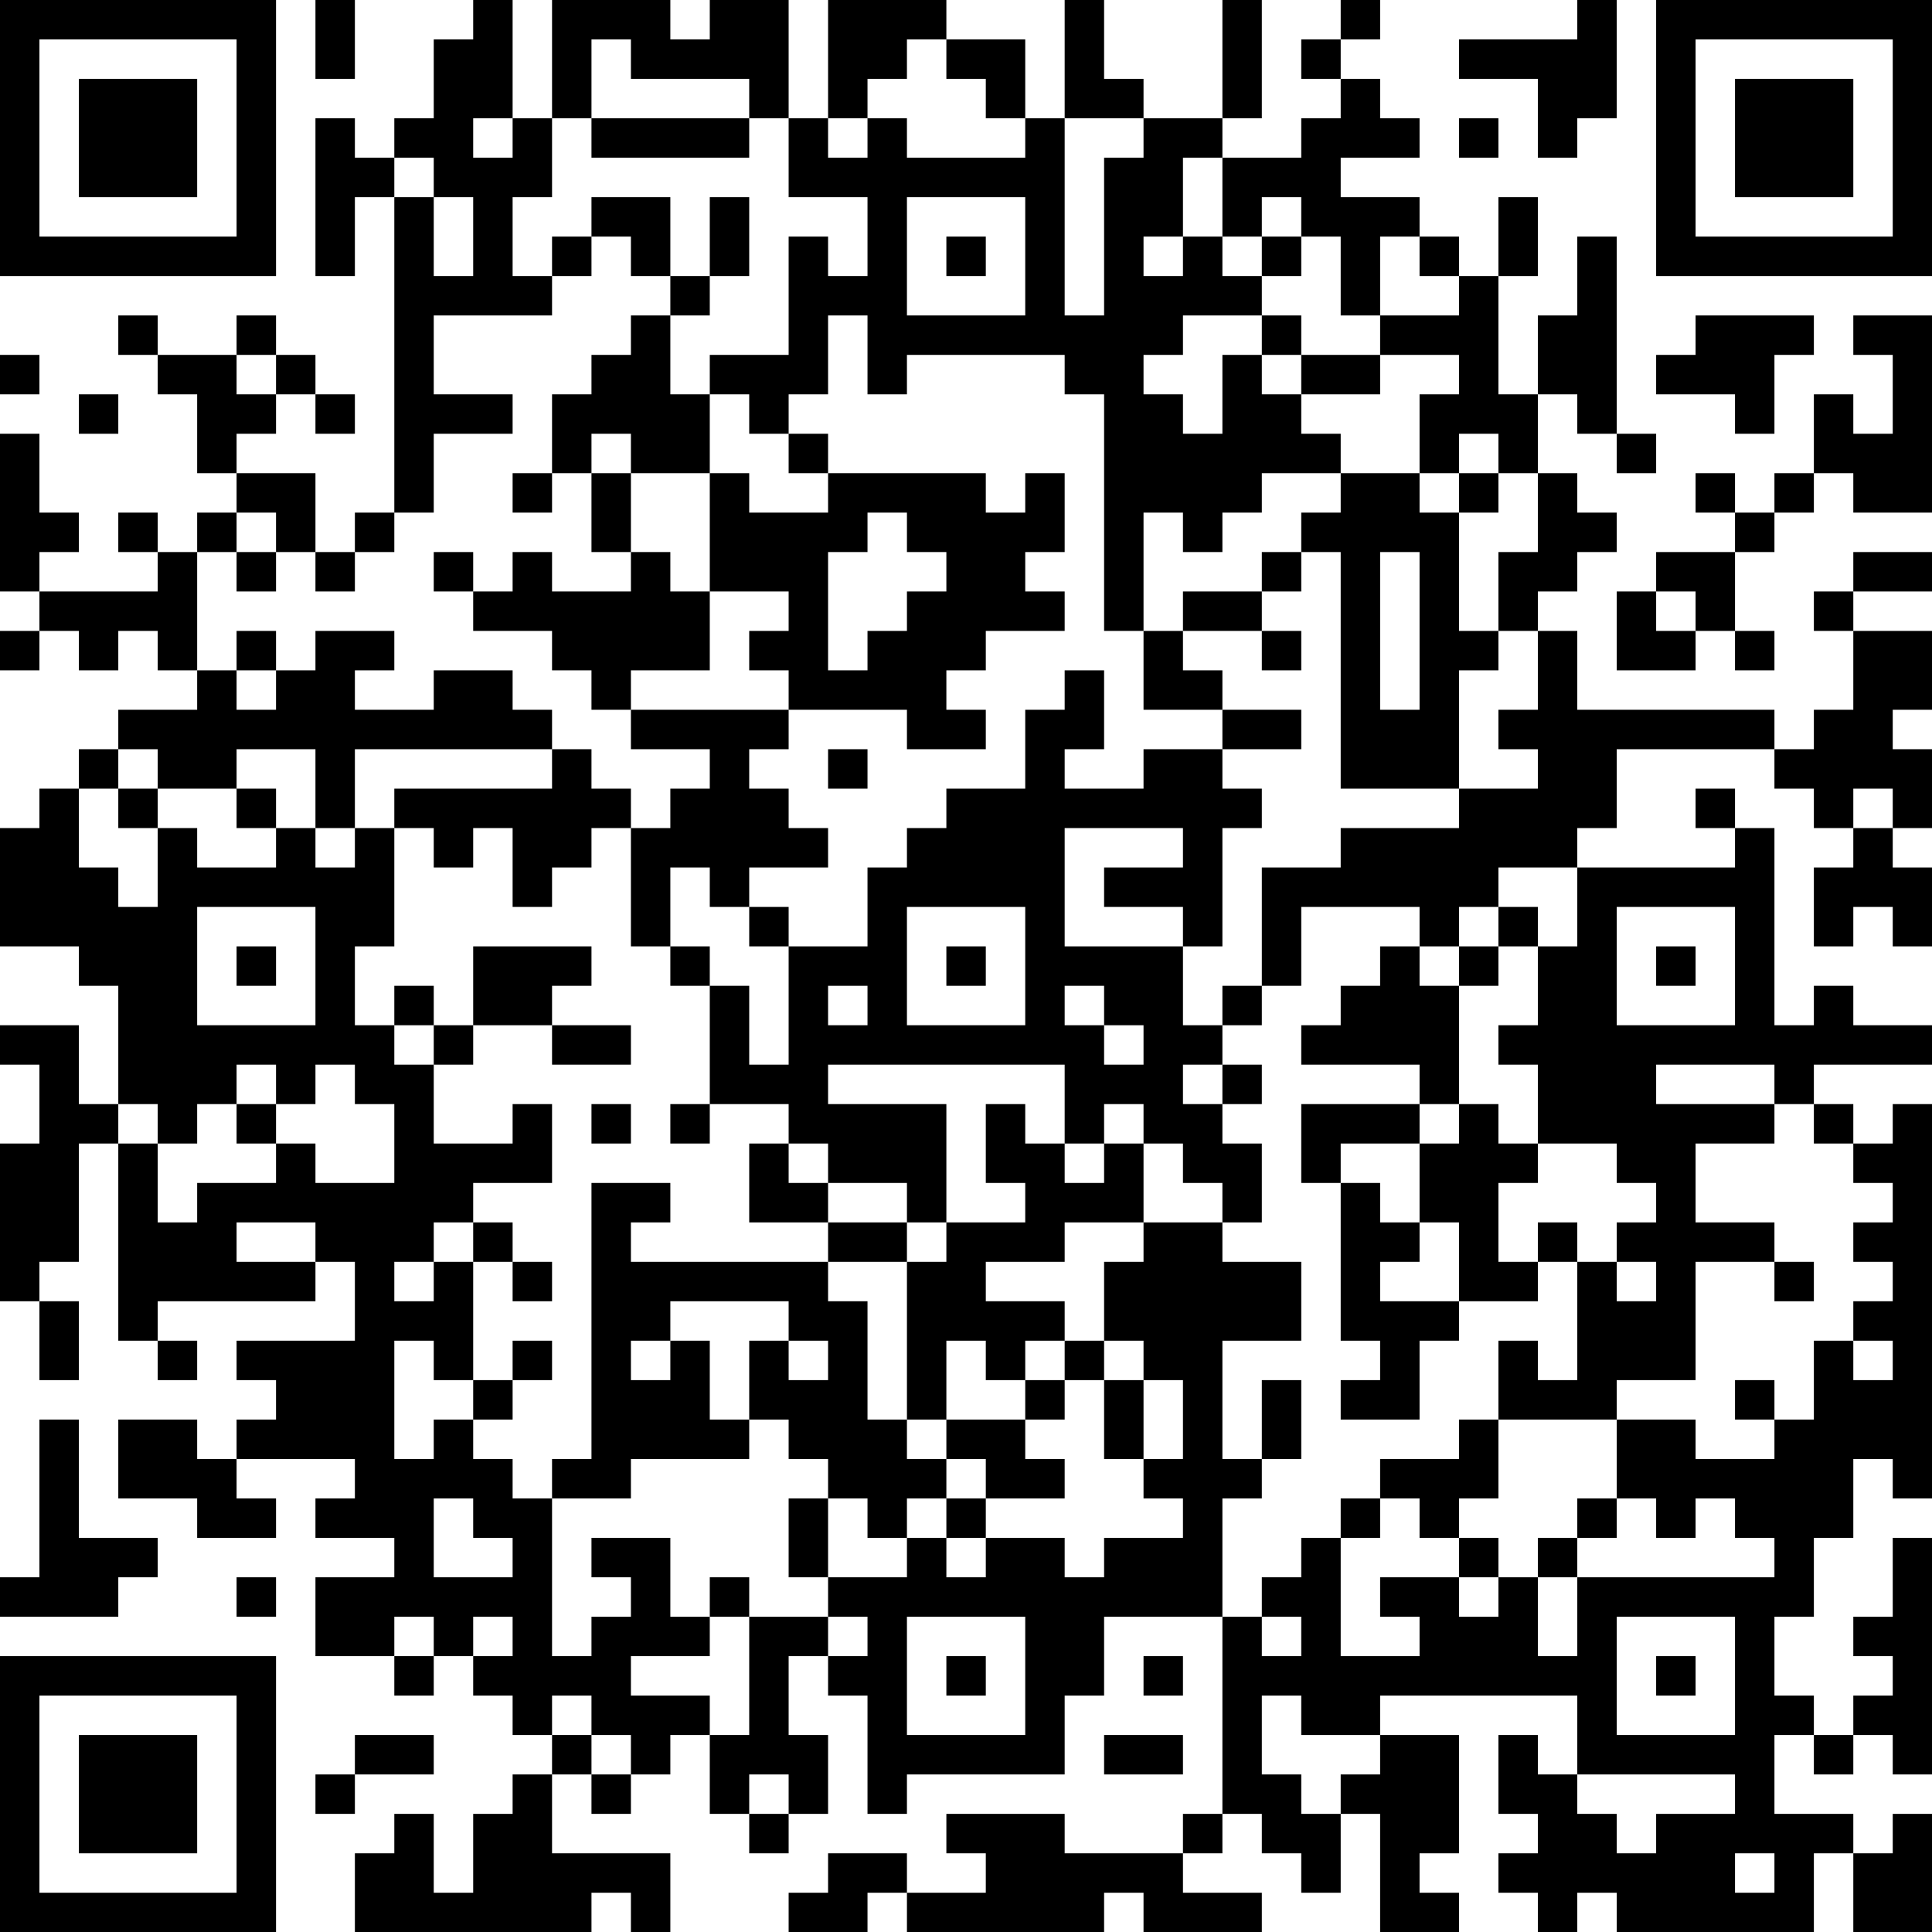 <?xml version="1.0" encoding="UTF-8"?>
<svg xmlns="http://www.w3.org/2000/svg" version="1.1" width="100" height="100" viewBox="0 0 100 100"><rect x="0" y="0" width="100" height="100" fill="#ffffff"/><g transform="scale(2.041)"><g transform="translate(0,0)"><path fill-rule="evenodd" d="M8 0L8 2L9 2L9 0ZM12 0L12 1L11 1L11 3L10 3L10 4L9 4L9 3L8 3L8 7L9 7L9 5L10 5L10 13L9 13L9 14L8 14L8 12L6 12L6 11L7 11L7 10L8 10L8 11L9 11L9 10L8 10L8 9L7 9L7 8L6 8L6 9L4 9L4 8L3 8L3 9L4 9L4 10L5 10L5 12L6 12L6 13L5 13L5 14L4 14L4 13L3 13L3 14L4 14L4 15L1 15L1 14L2 14L2 13L1 13L1 11L0 11L0 15L1 15L1 16L0 16L0 17L1 17L1 16L2 16L2 17L3 17L3 16L4 16L4 17L5 17L5 18L3 18L3 19L2 19L2 20L1 20L1 21L0 21L0 24L2 24L2 25L3 25L3 28L2 28L2 26L0 26L0 27L1 27L1 29L0 29L0 33L1 33L1 35L2 35L2 33L1 33L1 32L2 32L2 29L3 29L3 34L4 34L4 35L5 35L5 34L4 34L4 33L8 33L8 32L9 32L9 34L6 34L6 35L7 35L7 36L6 36L6 37L5 37L5 36L3 36L3 38L5 38L5 39L7 39L7 38L6 38L6 37L9 37L9 38L8 38L8 39L10 39L10 40L8 40L8 42L10 42L10 43L11 43L11 42L12 42L12 43L13 43L13 44L14 44L14 45L13 45L13 46L12 46L12 48L11 48L11 46L10 46L10 47L9 47L9 49L15 49L15 48L16 48L16 49L17 49L17 47L14 47L14 45L15 45L15 46L16 46L16 45L17 45L17 44L18 44L18 46L19 46L19 47L20 47L20 46L21 46L21 44L20 44L20 42L21 42L21 43L22 43L22 46L23 46L23 45L27 45L27 43L28 43L28 41L31 41L31 46L30 46L30 47L27 47L27 46L24 46L24 47L25 47L25 48L23 48L23 47L21 47L21 48L20 48L20 49L22 49L22 48L23 48L23 49L28 49L28 48L29 48L29 49L32 49L32 48L30 48L30 47L31 47L31 46L32 46L32 47L33 47L33 48L34 48L34 46L35 46L35 49L37 49L37 48L36 48L36 47L37 47L37 44L35 44L35 43L40 43L40 45L39 45L39 44L38 44L38 46L39 46L39 47L38 47L38 48L39 48L39 49L40 49L40 48L41 48L41 49L46 49L46 47L47 47L47 49L49 49L49 46L48 46L48 47L47 47L47 46L45 46L45 44L46 44L46 45L47 45L47 44L48 44L48 45L49 45L49 39L48 39L48 41L47 41L47 42L48 42L48 43L47 43L47 44L46 44L46 43L45 43L45 41L46 41L46 39L47 39L47 37L48 37L48 38L49 38L49 28L48 28L48 29L47 29L47 28L46 28L46 27L49 27L49 26L47 26L47 25L46 25L46 26L45 26L45 21L44 21L44 20L43 20L43 21L44 21L44 22L40 22L40 21L41 21L41 19L45 19L45 20L46 20L46 21L47 21L47 22L46 22L46 24L47 24L47 23L48 23L48 24L49 24L49 22L48 22L48 21L49 21L49 19L48 19L48 18L49 18L49 16L47 16L47 15L49 15L49 14L47 14L47 15L46 15L46 16L47 16L47 18L46 18L46 19L45 19L45 18L40 18L40 16L39 16L39 15L40 15L40 14L41 14L41 13L40 13L40 12L39 12L39 10L40 10L40 11L41 11L41 12L42 12L42 11L41 11L41 6L40 6L40 8L39 8L39 10L38 10L38 7L39 7L39 5L38 5L38 7L37 7L37 6L36 6L36 5L34 5L34 4L36 4L36 3L35 3L35 2L34 2L34 1L35 1L35 0L34 0L34 1L33 1L33 2L34 2L34 3L33 3L33 4L31 4L31 3L32 3L32 0L31 0L31 3L29 3L29 2L28 2L28 0L27 0L27 3L26 3L26 1L24 1L24 0L21 0L21 3L20 3L20 0L18 0L18 1L17 1L17 0L14 0L14 3L13 3L13 0ZM40 0L40 1L37 1L37 2L39 2L39 4L40 4L40 3L41 3L41 0ZM15 1L15 3L14 3L14 5L13 5L13 7L14 7L14 8L11 8L11 10L13 10L13 11L11 11L11 13L10 13L10 14L9 14L9 15L8 15L8 14L7 14L7 13L6 13L6 14L5 14L5 17L6 17L6 18L7 18L7 17L8 17L8 16L10 16L10 17L9 17L9 18L11 18L11 17L13 17L13 18L14 18L14 19L9 19L9 21L8 21L8 19L6 19L6 20L4 20L4 19L3 19L3 20L2 20L2 22L3 22L3 23L4 23L4 21L5 21L5 22L7 22L7 21L8 21L8 22L9 22L9 21L10 21L10 24L9 24L9 26L10 26L10 27L11 27L11 29L13 29L13 28L14 28L14 30L12 30L12 31L11 31L11 32L10 32L10 33L11 33L11 32L12 32L12 35L11 35L11 34L10 34L10 37L11 37L11 36L12 36L12 37L13 37L13 38L14 38L14 42L15 42L15 41L16 41L16 40L15 40L15 39L17 39L17 41L18 41L18 42L16 42L16 43L18 43L18 44L19 44L19 41L21 41L21 42L22 42L22 41L21 41L21 40L23 40L23 39L24 39L24 40L25 40L25 39L27 39L27 40L28 40L28 39L30 39L30 38L29 38L29 37L30 37L30 35L29 35L29 34L28 34L28 32L29 32L29 31L31 31L31 32L33 32L33 34L31 34L31 37L32 37L32 38L31 38L31 41L32 41L32 42L33 42L33 41L32 41L32 40L33 40L33 39L34 39L34 42L36 42L36 41L35 41L35 40L37 40L37 41L38 41L38 40L39 40L39 42L40 42L40 40L45 40L45 39L44 39L44 38L43 38L43 39L42 39L42 38L41 38L41 36L43 36L43 37L45 37L45 36L46 36L46 34L47 34L47 35L48 35L48 34L47 34L47 33L48 33L48 32L47 32L47 31L48 31L48 30L47 30L47 29L46 29L46 28L45 28L45 27L42 27L42 28L45 28L45 29L43 29L43 31L45 31L45 32L43 32L43 35L41 35L41 36L38 36L38 34L39 34L39 35L40 35L40 32L41 32L41 33L42 33L42 32L41 32L41 31L42 31L42 30L41 30L41 29L39 29L39 27L38 27L38 26L39 26L39 24L40 24L40 22L38 22L38 23L37 23L37 24L36 24L36 23L33 23L33 25L32 25L32 22L34 22L34 21L37 21L37 20L39 20L39 19L38 19L38 18L39 18L39 16L38 16L38 14L39 14L39 12L38 12L38 11L37 11L37 12L36 12L36 10L37 10L37 9L35 9L35 8L37 8L37 7L36 7L36 6L35 6L35 8L34 8L34 6L33 6L33 5L32 5L32 6L31 6L31 4L30 4L30 6L29 6L29 7L30 7L30 6L31 6L31 7L32 7L32 8L30 8L30 9L29 9L29 10L30 10L30 11L31 11L31 9L32 9L32 10L33 10L33 11L34 11L34 12L32 12L32 13L31 13L31 14L30 14L30 13L29 13L29 16L28 16L28 10L27 10L27 9L23 9L23 10L22 10L22 8L21 8L21 10L20 10L20 11L19 11L19 10L18 10L18 9L20 9L20 6L21 6L21 7L22 7L22 5L20 5L20 3L19 3L19 2L16 2L16 1ZM23 1L23 2L22 2L22 3L21 3L21 4L22 4L22 3L23 3L23 4L26 4L26 3L25 3L25 2L24 2L24 1ZM12 3L12 4L13 4L13 3ZM15 3L15 4L19 4L19 3ZM27 3L27 8L28 8L28 4L29 4L29 3ZM37 3L37 4L38 4L38 3ZM10 4L10 5L11 5L11 7L12 7L12 5L11 5L11 4ZM15 5L15 6L14 6L14 7L15 7L15 6L16 6L16 7L17 7L17 8L16 8L16 9L15 9L15 10L14 10L14 12L13 12L13 13L14 13L14 12L15 12L15 14L16 14L16 15L14 15L14 14L13 14L13 15L12 15L12 14L11 14L11 15L12 15L12 16L14 16L14 17L15 17L15 18L16 18L16 19L18 19L18 20L17 20L17 21L16 21L16 20L15 20L15 19L14 19L14 20L10 20L10 21L11 21L11 22L12 22L12 21L13 21L13 23L14 23L14 22L15 22L15 21L16 21L16 24L17 24L17 25L18 25L18 28L17 28L17 29L18 29L18 28L20 28L20 29L19 29L19 31L21 31L21 32L16 32L16 31L17 31L17 30L15 30L15 37L14 37L14 38L16 38L16 37L19 37L19 36L20 36L20 37L21 37L21 38L20 38L20 40L21 40L21 38L22 38L22 39L23 39L23 38L24 38L24 39L25 39L25 38L27 38L27 37L26 37L26 36L27 36L27 35L28 35L28 37L29 37L29 35L28 35L28 34L27 34L27 33L25 33L25 32L27 32L27 31L29 31L29 29L30 29L30 30L31 30L31 31L32 31L32 29L31 29L31 28L32 28L32 27L31 27L31 26L32 26L32 25L31 25L31 26L30 26L30 24L31 24L31 21L32 21L32 20L31 20L31 19L33 19L33 18L31 18L31 17L30 17L30 16L32 16L32 17L33 17L33 16L32 16L32 15L33 15L33 14L34 14L34 20L37 20L37 17L38 17L38 16L37 16L37 13L38 13L38 12L37 12L37 13L36 13L36 12L34 12L34 13L33 13L33 14L32 14L32 15L30 15L30 16L29 16L29 18L31 18L31 19L29 19L29 20L27 20L27 19L28 19L28 17L27 17L27 18L26 18L26 20L24 20L24 21L23 21L23 22L22 22L22 24L20 24L20 23L19 23L19 22L21 22L21 21L20 21L20 20L19 20L19 19L20 19L20 18L23 18L23 19L25 19L25 18L24 18L24 17L25 17L25 16L27 16L27 15L26 15L26 14L27 14L27 12L26 12L26 13L25 13L25 12L21 12L21 11L20 11L20 12L21 12L21 13L19 13L19 12L18 12L18 10L17 10L17 8L18 8L18 7L19 7L19 5L18 5L18 7L17 7L17 5ZM23 5L23 8L26 8L26 5ZM24 6L24 7L25 7L25 6ZM32 6L32 7L33 7L33 6ZM32 8L32 9L33 9L33 10L35 10L35 9L33 9L33 8ZM43 8L43 9L42 9L42 10L44 10L44 11L45 11L45 9L46 9L46 8ZM47 8L47 9L48 9L48 11L47 11L47 10L46 10L46 12L45 12L45 13L44 13L44 12L43 12L43 13L44 13L44 14L42 14L42 15L41 15L41 17L43 17L43 16L44 16L44 17L45 17L45 16L44 16L44 14L45 14L45 13L46 13L46 12L47 12L47 13L49 13L49 8ZM0 9L0 10L1 10L1 9ZM6 9L6 10L7 10L7 9ZM2 10L2 11L3 11L3 10ZM15 11L15 12L16 12L16 14L17 14L17 15L18 15L18 17L16 17L16 18L20 18L20 17L19 17L19 16L20 16L20 15L18 15L18 12L16 12L16 11ZM22 13L22 14L21 14L21 17L22 17L22 16L23 16L23 15L24 15L24 14L23 14L23 13ZM6 14L6 15L7 15L7 14ZM35 14L35 18L36 18L36 14ZM42 15L42 16L43 16L43 15ZM6 16L6 17L7 17L7 16ZM21 19L21 20L22 20L22 19ZM3 20L3 21L4 21L4 20ZM6 20L6 21L7 21L7 20ZM47 20L47 21L48 21L48 20ZM27 21L27 24L30 24L30 23L28 23L28 22L30 22L30 21ZM17 22L17 24L18 24L18 25L19 25L19 27L20 27L20 24L19 24L19 23L18 23L18 22ZM5 23L5 26L8 26L8 23ZM23 23L23 26L26 26L26 23ZM38 23L38 24L37 24L37 25L36 25L36 24L35 24L35 25L34 25L34 26L33 26L33 27L36 27L36 28L33 28L33 30L34 30L34 34L35 34L35 35L34 35L34 36L36 36L36 34L37 34L37 33L39 33L39 32L40 32L40 31L39 31L39 32L38 32L38 30L39 30L39 29L38 29L38 28L37 28L37 25L38 25L38 24L39 24L39 23ZM41 23L41 26L44 26L44 23ZM6 24L6 25L7 25L7 24ZM12 24L12 26L11 26L11 25L10 25L10 26L11 26L11 27L12 27L12 26L14 26L14 27L16 27L16 26L14 26L14 25L15 25L15 24ZM24 24L24 25L25 25L25 24ZM42 24L42 25L43 25L43 24ZM21 25L21 26L22 26L22 25ZM27 25L27 26L28 26L28 27L29 27L29 26L28 26L28 25ZM6 27L6 28L5 28L5 29L4 29L4 28L3 28L3 29L4 29L4 31L5 31L5 30L7 30L7 29L8 29L8 30L10 30L10 28L9 28L9 27L8 27L8 28L7 28L7 27ZM21 27L21 28L24 28L24 31L23 31L23 30L21 30L21 29L20 29L20 30L21 30L21 31L23 31L23 32L21 32L21 33L22 33L22 36L23 36L23 37L24 37L24 38L25 38L25 37L24 37L24 36L26 36L26 35L27 35L27 34L26 34L26 35L25 35L25 34L24 34L24 36L23 36L23 32L24 32L24 31L26 31L26 30L25 30L25 28L26 28L26 29L27 29L27 30L28 30L28 29L29 29L29 28L28 28L28 29L27 29L27 27ZM30 27L30 28L31 28L31 27ZM6 28L6 29L7 29L7 28ZM15 28L15 29L16 29L16 28ZM36 28L36 29L34 29L34 30L35 30L35 31L36 31L36 32L35 32L35 33L37 33L37 31L36 31L36 29L37 29L37 28ZM6 31L6 32L8 32L8 31ZM12 31L12 32L13 32L13 33L14 33L14 32L13 32L13 31ZM45 32L45 33L46 33L46 32ZM17 33L17 34L16 34L16 35L17 35L17 34L18 34L18 36L19 36L19 34L20 34L20 35L21 35L21 34L20 34L20 33ZM13 34L13 35L12 35L12 36L13 36L13 35L14 35L14 34ZM32 35L32 37L33 37L33 35ZM44 35L44 36L45 36L45 35ZM1 36L1 40L0 40L0 41L3 41L3 40L4 40L4 39L2 39L2 36ZM37 36L37 37L35 37L35 38L34 38L34 39L35 39L35 38L36 38L36 39L37 39L37 40L38 40L38 39L37 39L37 38L38 38L38 36ZM11 38L11 40L13 40L13 39L12 39L12 38ZM40 38L40 39L39 39L39 40L40 40L40 39L41 39L41 38ZM6 40L6 41L7 41L7 40ZM18 40L18 41L19 41L19 40ZM10 41L10 42L11 42L11 41ZM12 41L12 42L13 42L13 41ZM23 41L23 44L26 44L26 41ZM41 41L41 44L44 44L44 41ZM24 42L24 43L25 43L25 42ZM29 42L29 43L30 43L30 42ZM42 42L42 43L43 43L43 42ZM14 43L14 44L15 44L15 45L16 45L16 44L15 44L15 43ZM32 43L32 45L33 45L33 46L34 46L34 45L35 45L35 44L33 44L33 43ZM9 44L9 45L8 45L8 46L9 46L9 45L11 45L11 44ZM28 44L28 45L30 45L30 44ZM19 45L19 46L20 46L20 45ZM40 45L40 46L41 46L41 47L42 47L42 46L44 46L44 45ZM44 47L44 48L45 48L45 47ZM0 0L0 7L7 7L7 0ZM1 1L1 6L6 6L6 1ZM2 2L2 5L5 5L5 2ZM42 0L42 7L49 7L49 0ZM43 1L43 6L48 6L48 1ZM44 2L44 5L47 5L47 2ZM0 42L0 49L7 49L7 42ZM1 43L1 48L6 48L6 43ZM2 44L2 47L5 47L5 44Z" fill="#000000"/></g></g></svg>
